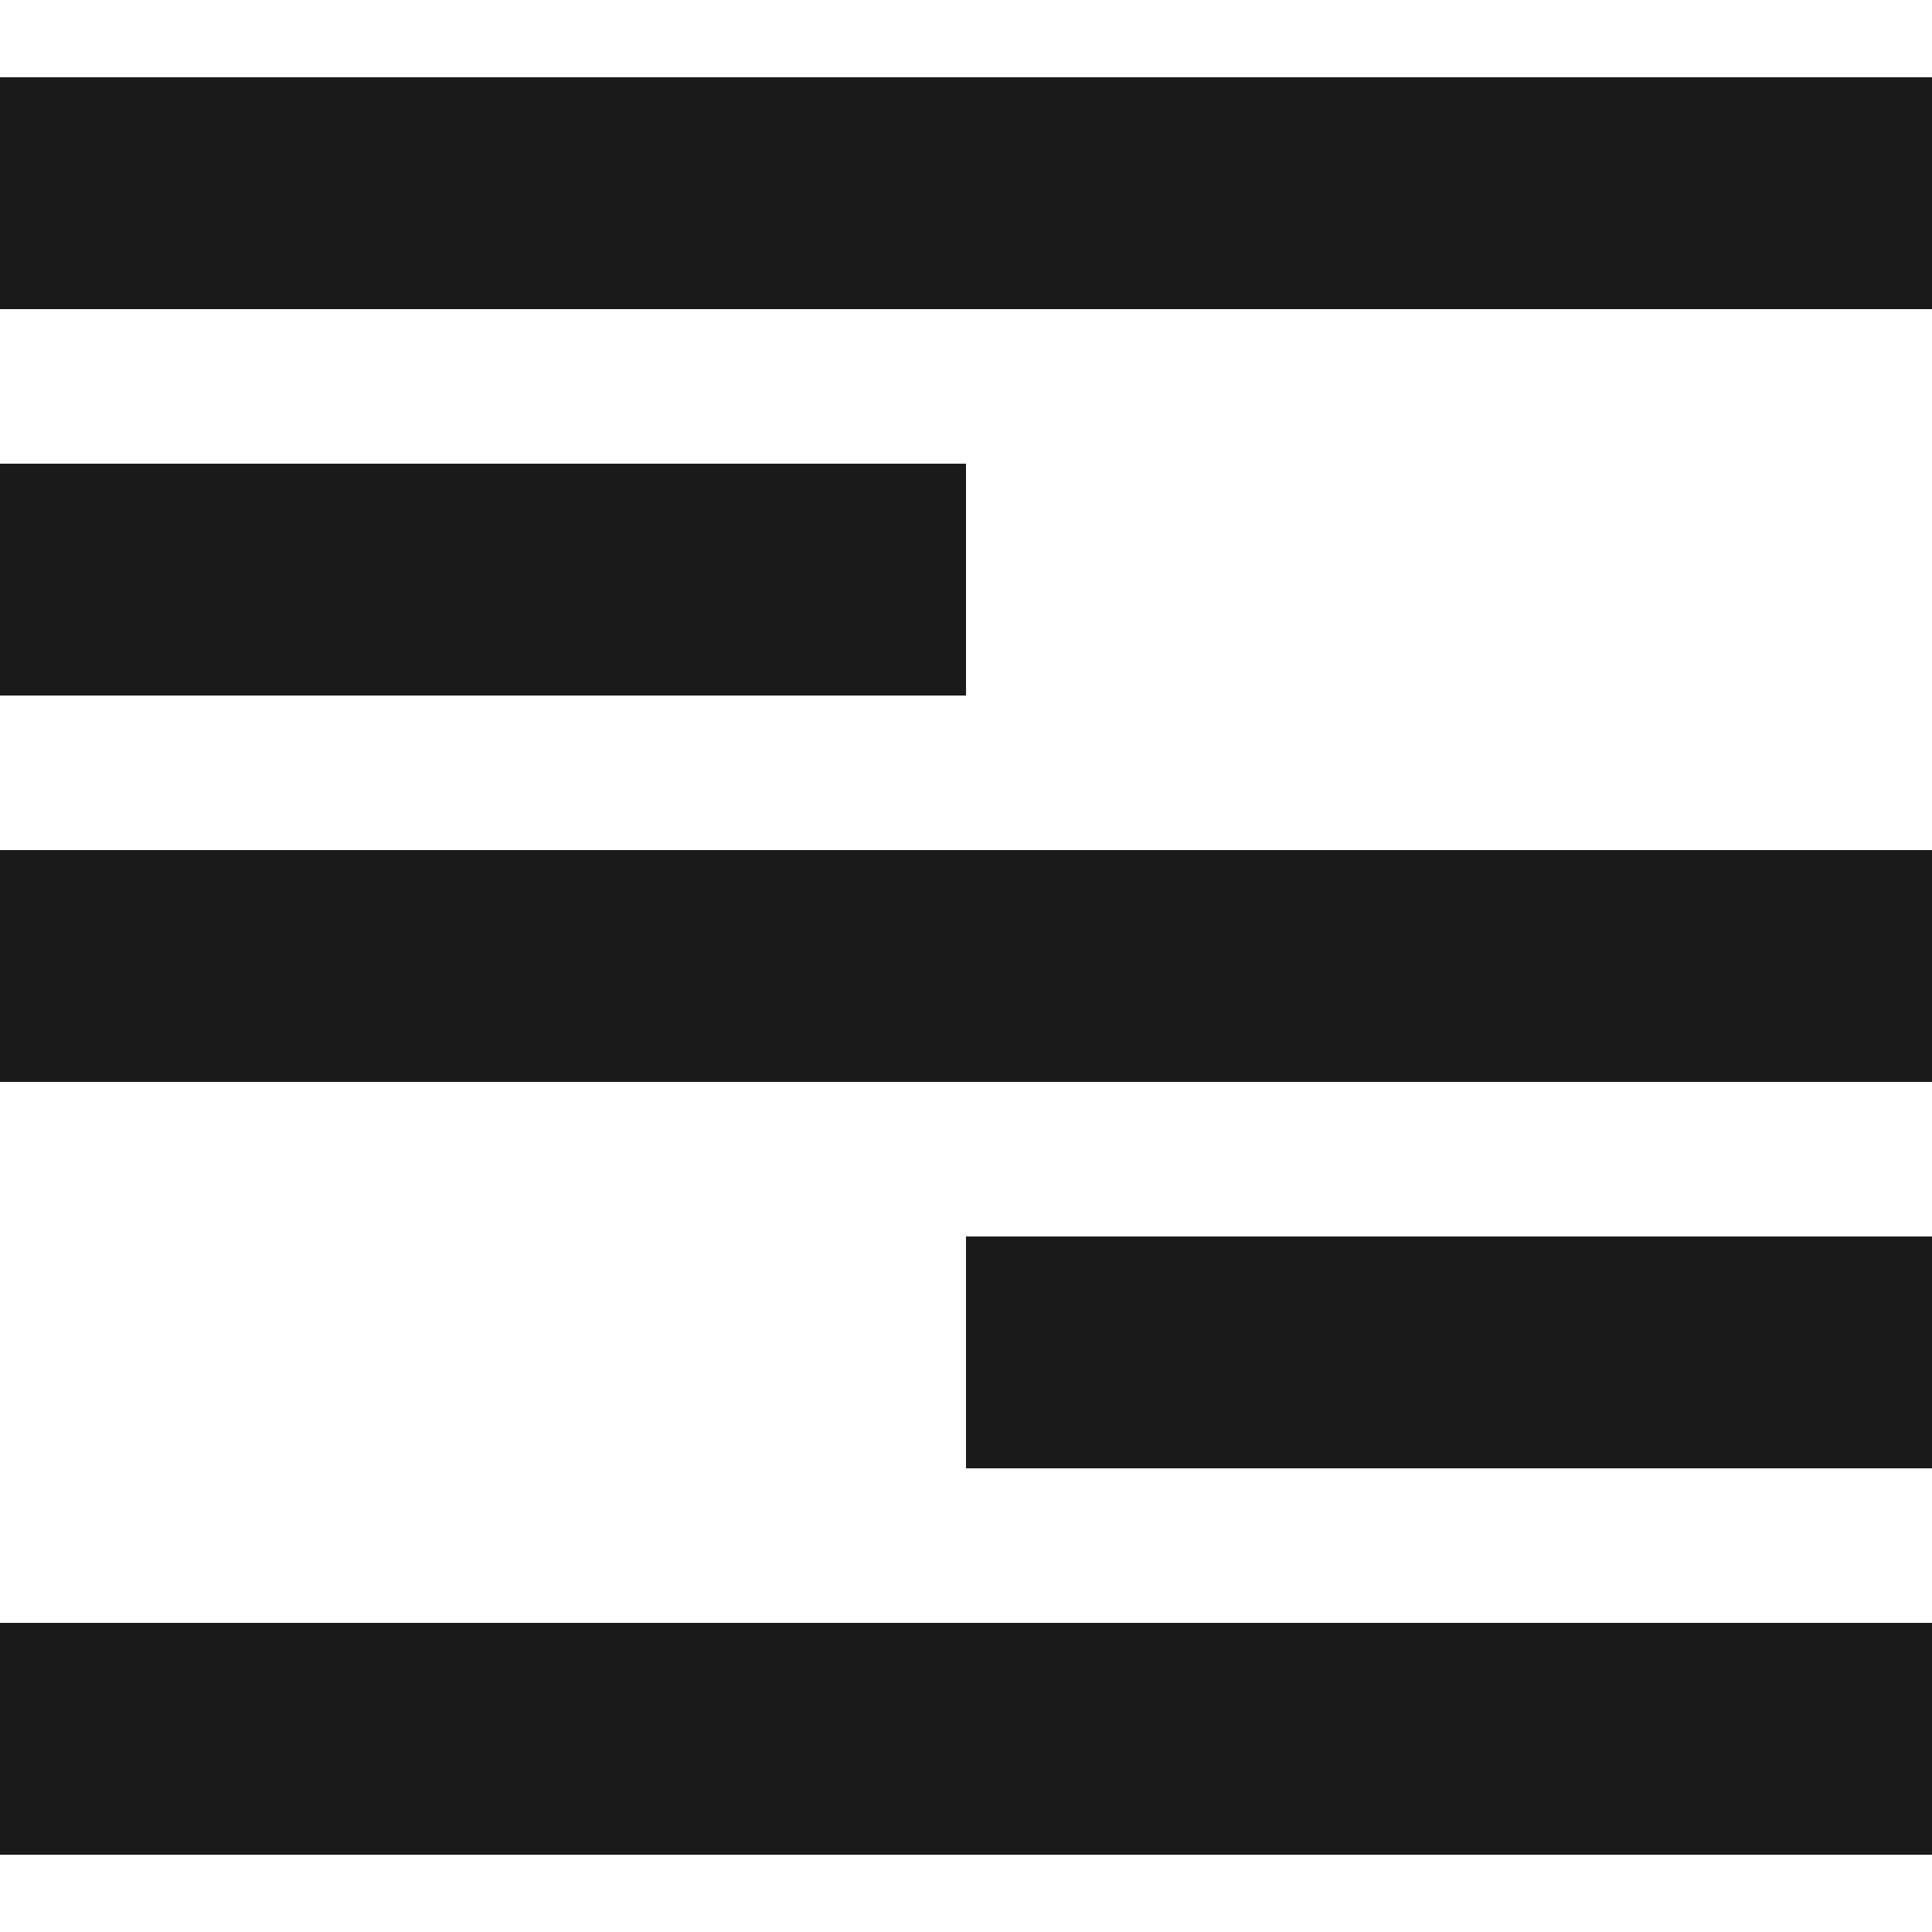 <svg viewBox="0 0 100 100" xmlns="http://www.w3.org/2000/svg">
    <style>
        line { stroke: #1a1a1a; }
        @media (prefers-color-scheme: dark) {
            line { stroke: #f5f5f4; }
        }
    </style>
    <line x1="100" y1="10" x2="0" y2="10" stroke-width="12" stroke-linecap="butt"/>
    <line x1="0" y1="30" x2="50" y2="30" stroke-width="12" stroke-linecap="butt"/>
    <line x1="0" y1="50" x2="100" y2="50" stroke-width="12" stroke-linecap="butt"/>
    <line x1="100" y1="70" x2="50" y2="70" stroke-width="12" stroke-linecap="butt"/>
    <line x1="0" y1="90" x2="100" y2="90" stroke-width="12" stroke-linecap="butt"/>
</svg>
